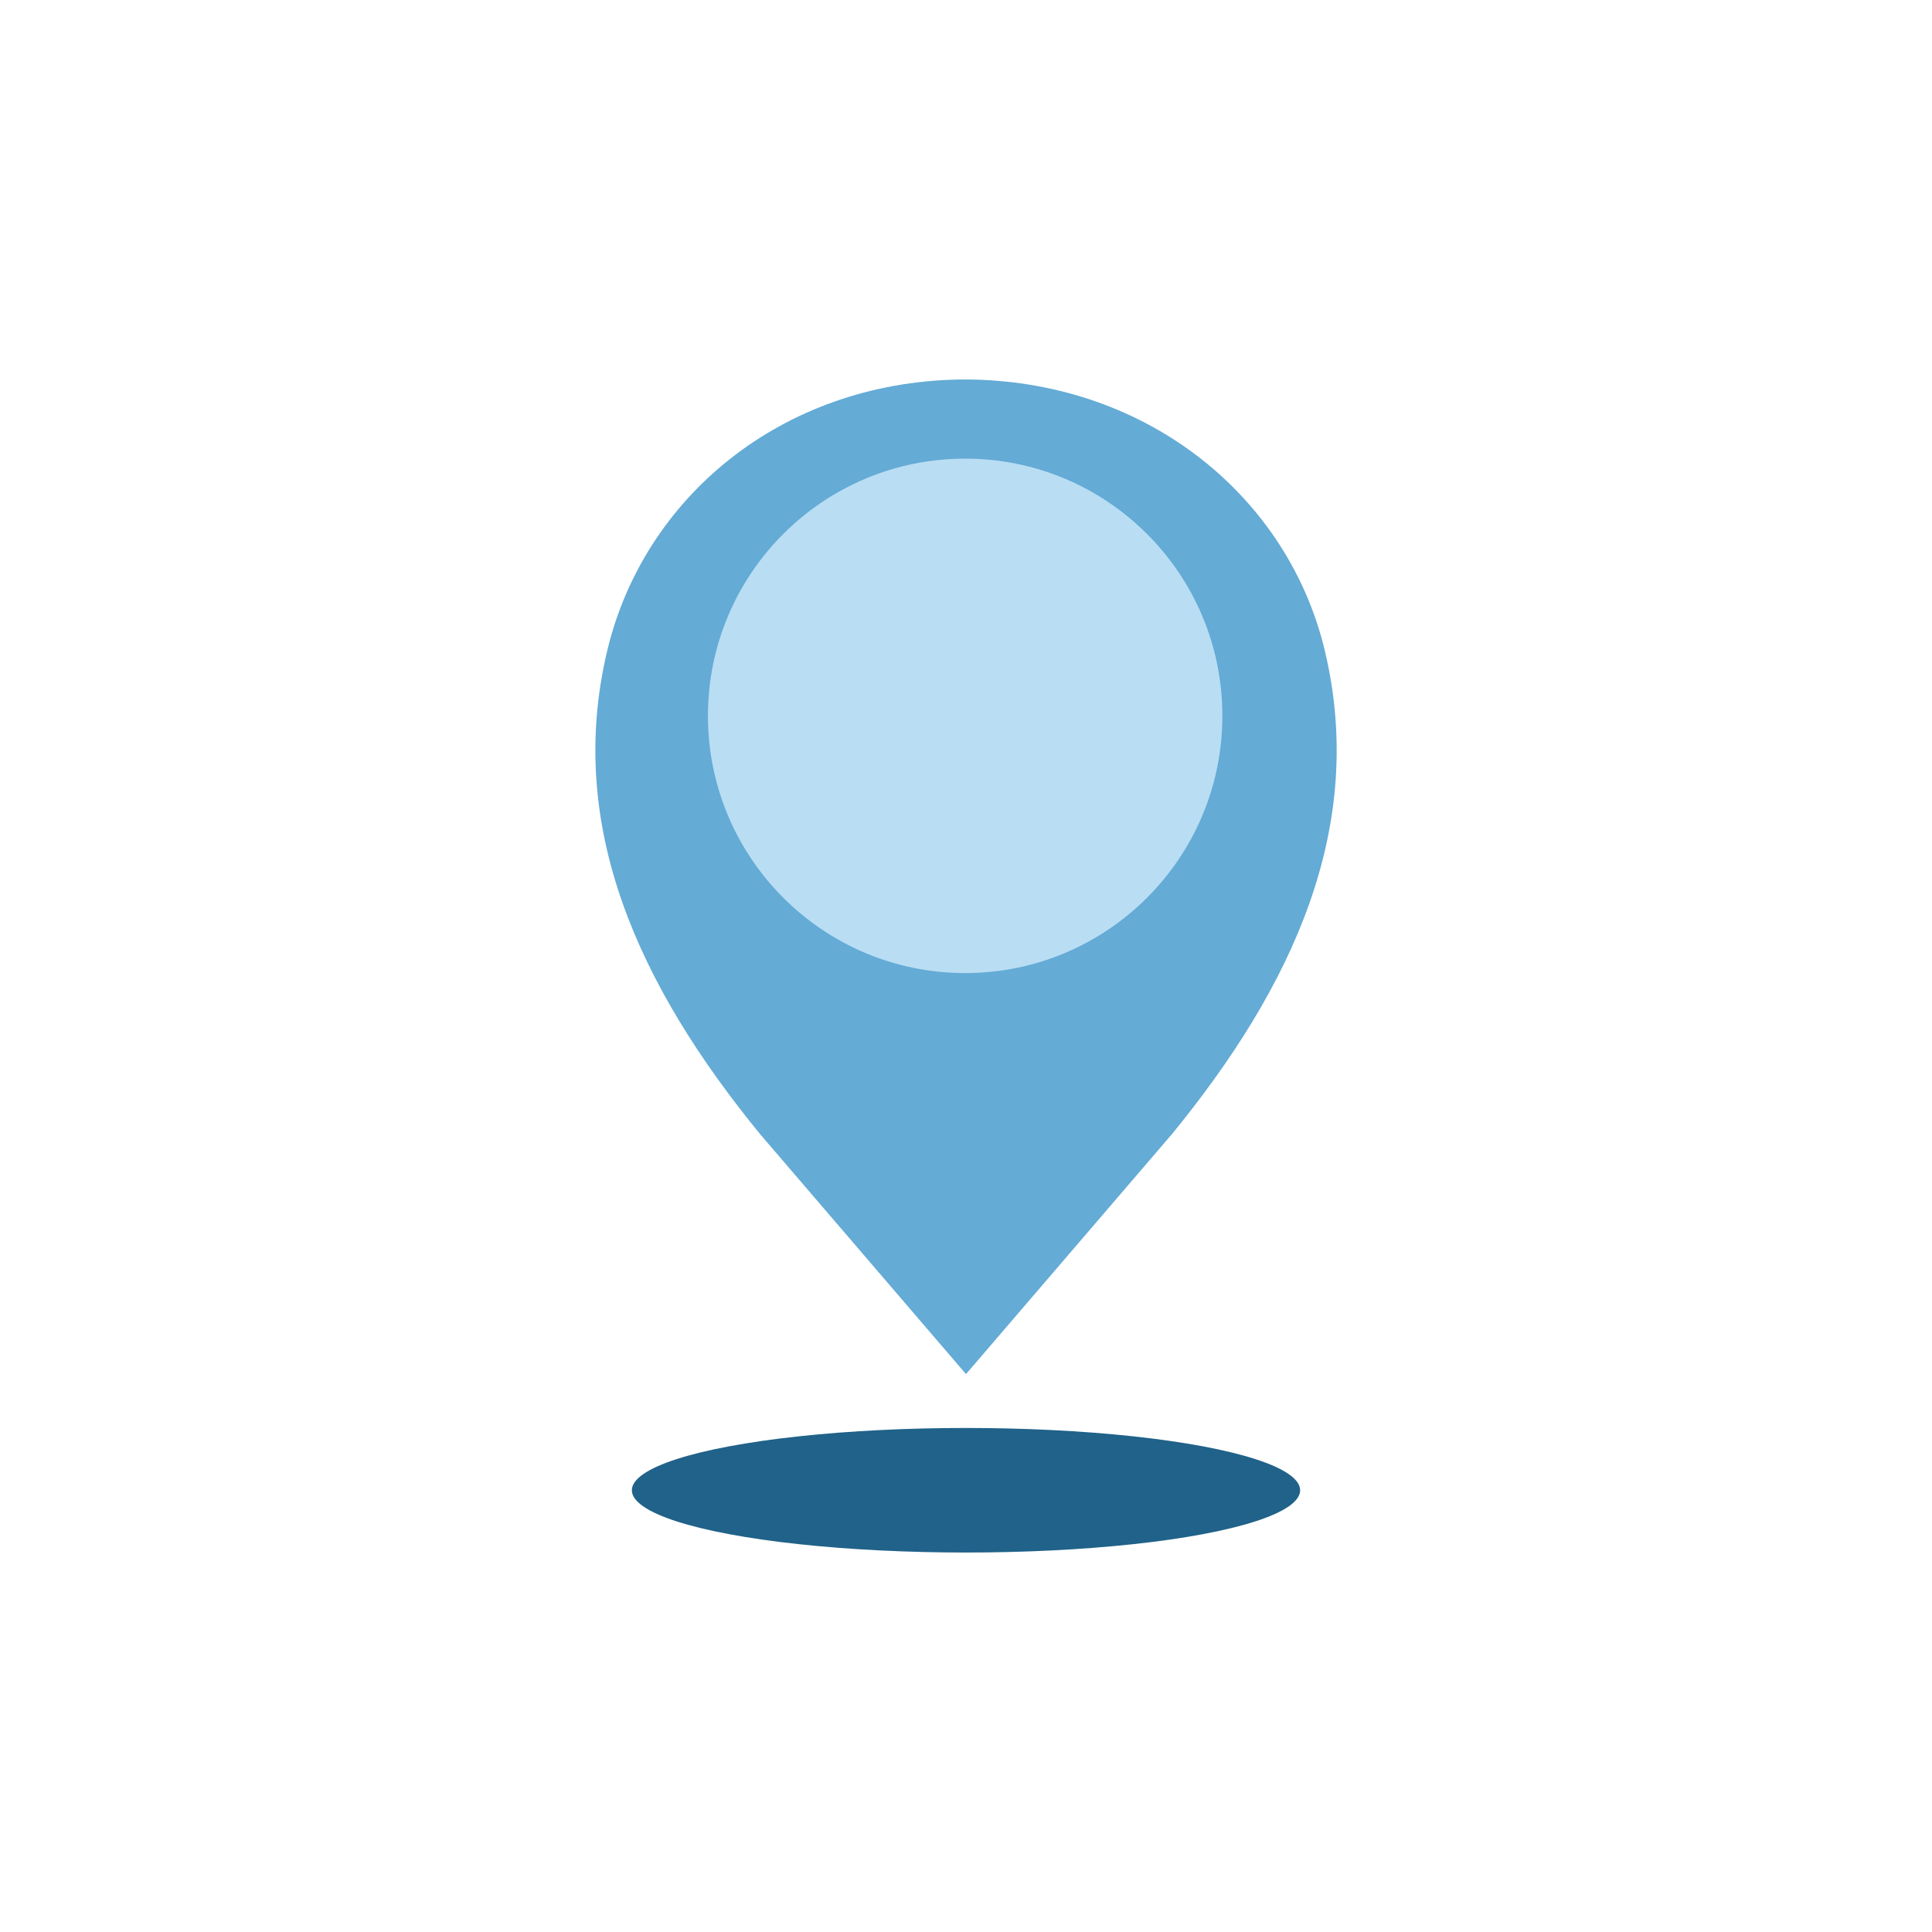 <?xml version="1.0" encoding="UTF-8"?>
<svg id="Nachbau" xmlns="http://www.w3.org/2000/svg" viewBox="0 0 800 800">
  <defs>
    <style>
      .cls-1 {
        fill: #206289;
      }

      .cls-1, .cls-2, .cls-3 {
        stroke-width: 0px;
      }

      .cls-2 {
        fill: #64abd6;
      }

      .cls-3 {
        fill: #b9ddf3;
      }
    </style>
  </defs>
  <g id="G-0051_BUW_Icon_Datentyp_Geo-Daten">
    <g id="Geo">
      <g id="Markierung">
        <path class="cls-2" d="M485.07,469.86c-28.36,33.04-56.71,66.08-85.07,99.13h0c-28.36-33.05-56.71-66.08-85.06-99.13-50.44-61.58-80.76-127.45-63.57-200.15,14.98-63.36,71.79-111.23,145.77-112.56.84-.01,1.68-.02,2.52-.02s1.68.01,2.52.02c73.98,1.33,131.49,49.2,146.47,112.56,17.19,72.7-13.13,138.57-63.57,200.15Z"/>
        <circle class="cls-3" cx="399.65" cy="296.42" r="106.51"/>
      </g>
      <ellipse id="Schatten" class="cls-1" cx="400" cy="617.08" rx="138.36" ry="25.79"/>
    </g>
  </g>
</svg>